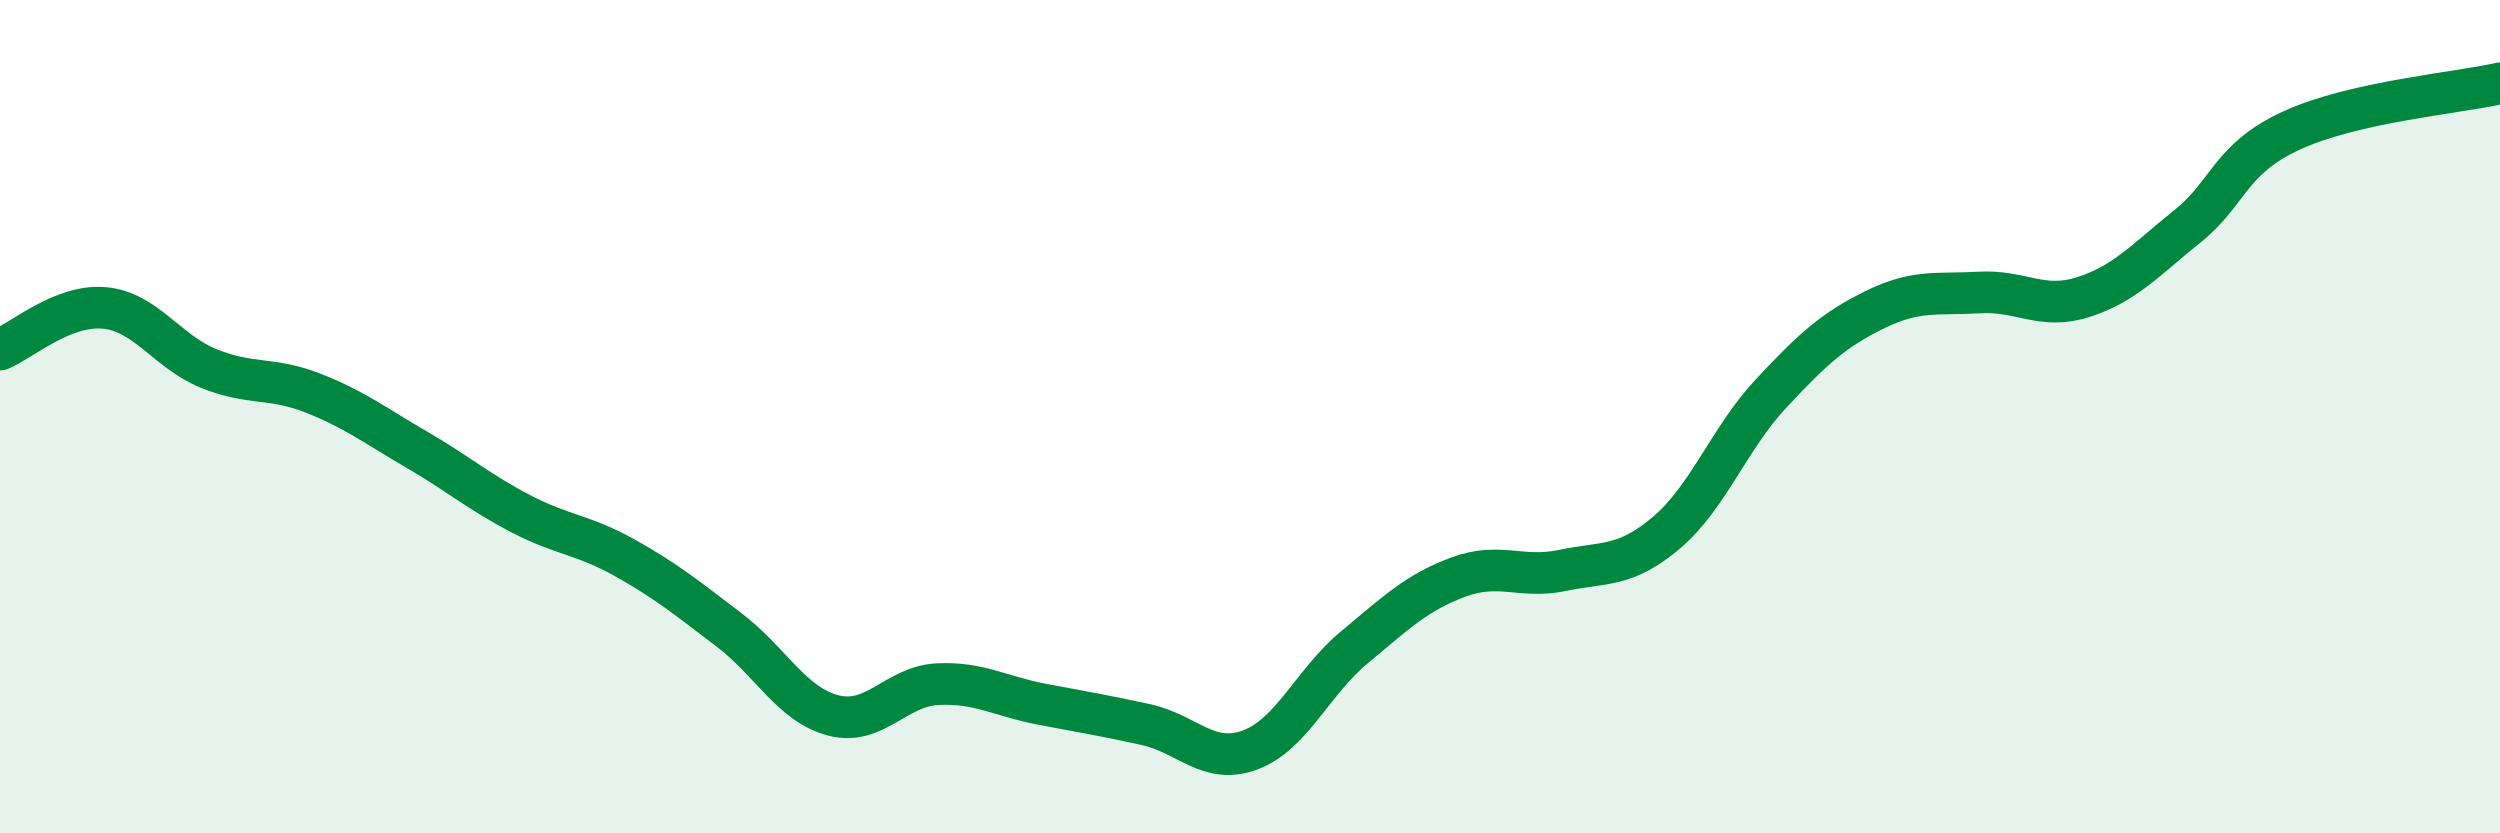
    <svg width="60" height="20" viewBox="0 0 60 20" xmlns="http://www.w3.org/2000/svg">
      <path
        d="M 0,8.39 C 0.5,8.19 1.5,7.3 2.5,7.39 C 3.5,7.48 4,8.43 5,8.84 C 6,9.25 6.5,9.04 7.5,9.43 C 8.5,9.82 9,10.21 10,10.79 C 11,11.37 11.5,11.81 12.5,12.33 C 13.5,12.85 14,12.83 15,13.39 C 16,13.95 16.5,14.36 17.5,15.12 C 18.5,15.88 19,16.91 20,17.17 C 21,17.43 21.5,16.47 22.5,16.42 C 23.5,16.37 24,16.71 25,16.9 C 26,17.09 26.5,17.17 27.5,17.39 C 28.5,17.61 29,18.37 30,18 C 31,17.63 31.5,16.37 32.5,15.54 C 33.5,14.71 34,14.22 35,13.85 C 36,13.48 36.5,13.9 37.5,13.69 C 38.5,13.48 39,13.63 40,12.78 C 41,11.93 41.5,10.52 42.5,9.45 C 43.5,8.38 44,7.92 45,7.43 C 46,6.94 46.5,7.08 47.5,7.02 C 48.5,6.96 49,7.45 50,7.13 C 51,6.81 51.5,6.23 52.5,5.43 C 53.5,4.63 53.5,3.82 55,3.13 C 56.5,2.44 59,2.23 60,2L60 20L0 20Z"
        fill="#008740"
        opacity="0.1"
        stroke-linecap="round"
        stroke-linejoin="round"
      />
      <path
        d="M 0,8.39 C 0.5,8.19 1.5,7.3 2.5,7.39 C 3.5,7.48 4,8.43 5,8.84 C 6,9.25 6.5,9.04 7.5,9.43 C 8.5,9.82 9,10.21 10,10.79 C 11,11.37 11.5,11.81 12.5,12.33 C 13.5,12.85 14,12.83 15,13.39 C 16,13.95 16.5,14.36 17.5,15.12 C 18.5,15.88 19,16.91 20,17.17 C 21,17.43 21.5,16.47 22.5,16.42 C 23.5,16.37 24,16.71 25,16.9 C 26,17.09 26.5,17.17 27.5,17.39 C 28.5,17.61 29,18.37 30,18 C 31,17.63 31.5,16.37 32.5,15.54 C 33.5,14.71 34,14.22 35,13.85 C 36,13.48 36.5,13.9 37.5,13.69 C 38.5,13.48 39,13.63 40,12.78 C 41,11.93 41.5,10.52 42.5,9.45 C 43.5,8.38 44,7.92 45,7.43 C 46,6.94 46.5,7.08 47.5,7.02 C 48.5,6.96 49,7.45 50,7.13 C 51,6.81 51.5,6.23 52.5,5.43 C 53.5,4.63 53.5,3.82 55,3.13 C 56.5,2.44 59,2.23 60,2"
        stroke="#008740"
        stroke-width="1"
        fill="none"
        stroke-linecap="round"
        stroke-linejoin="round"
      />
    </svg>
  